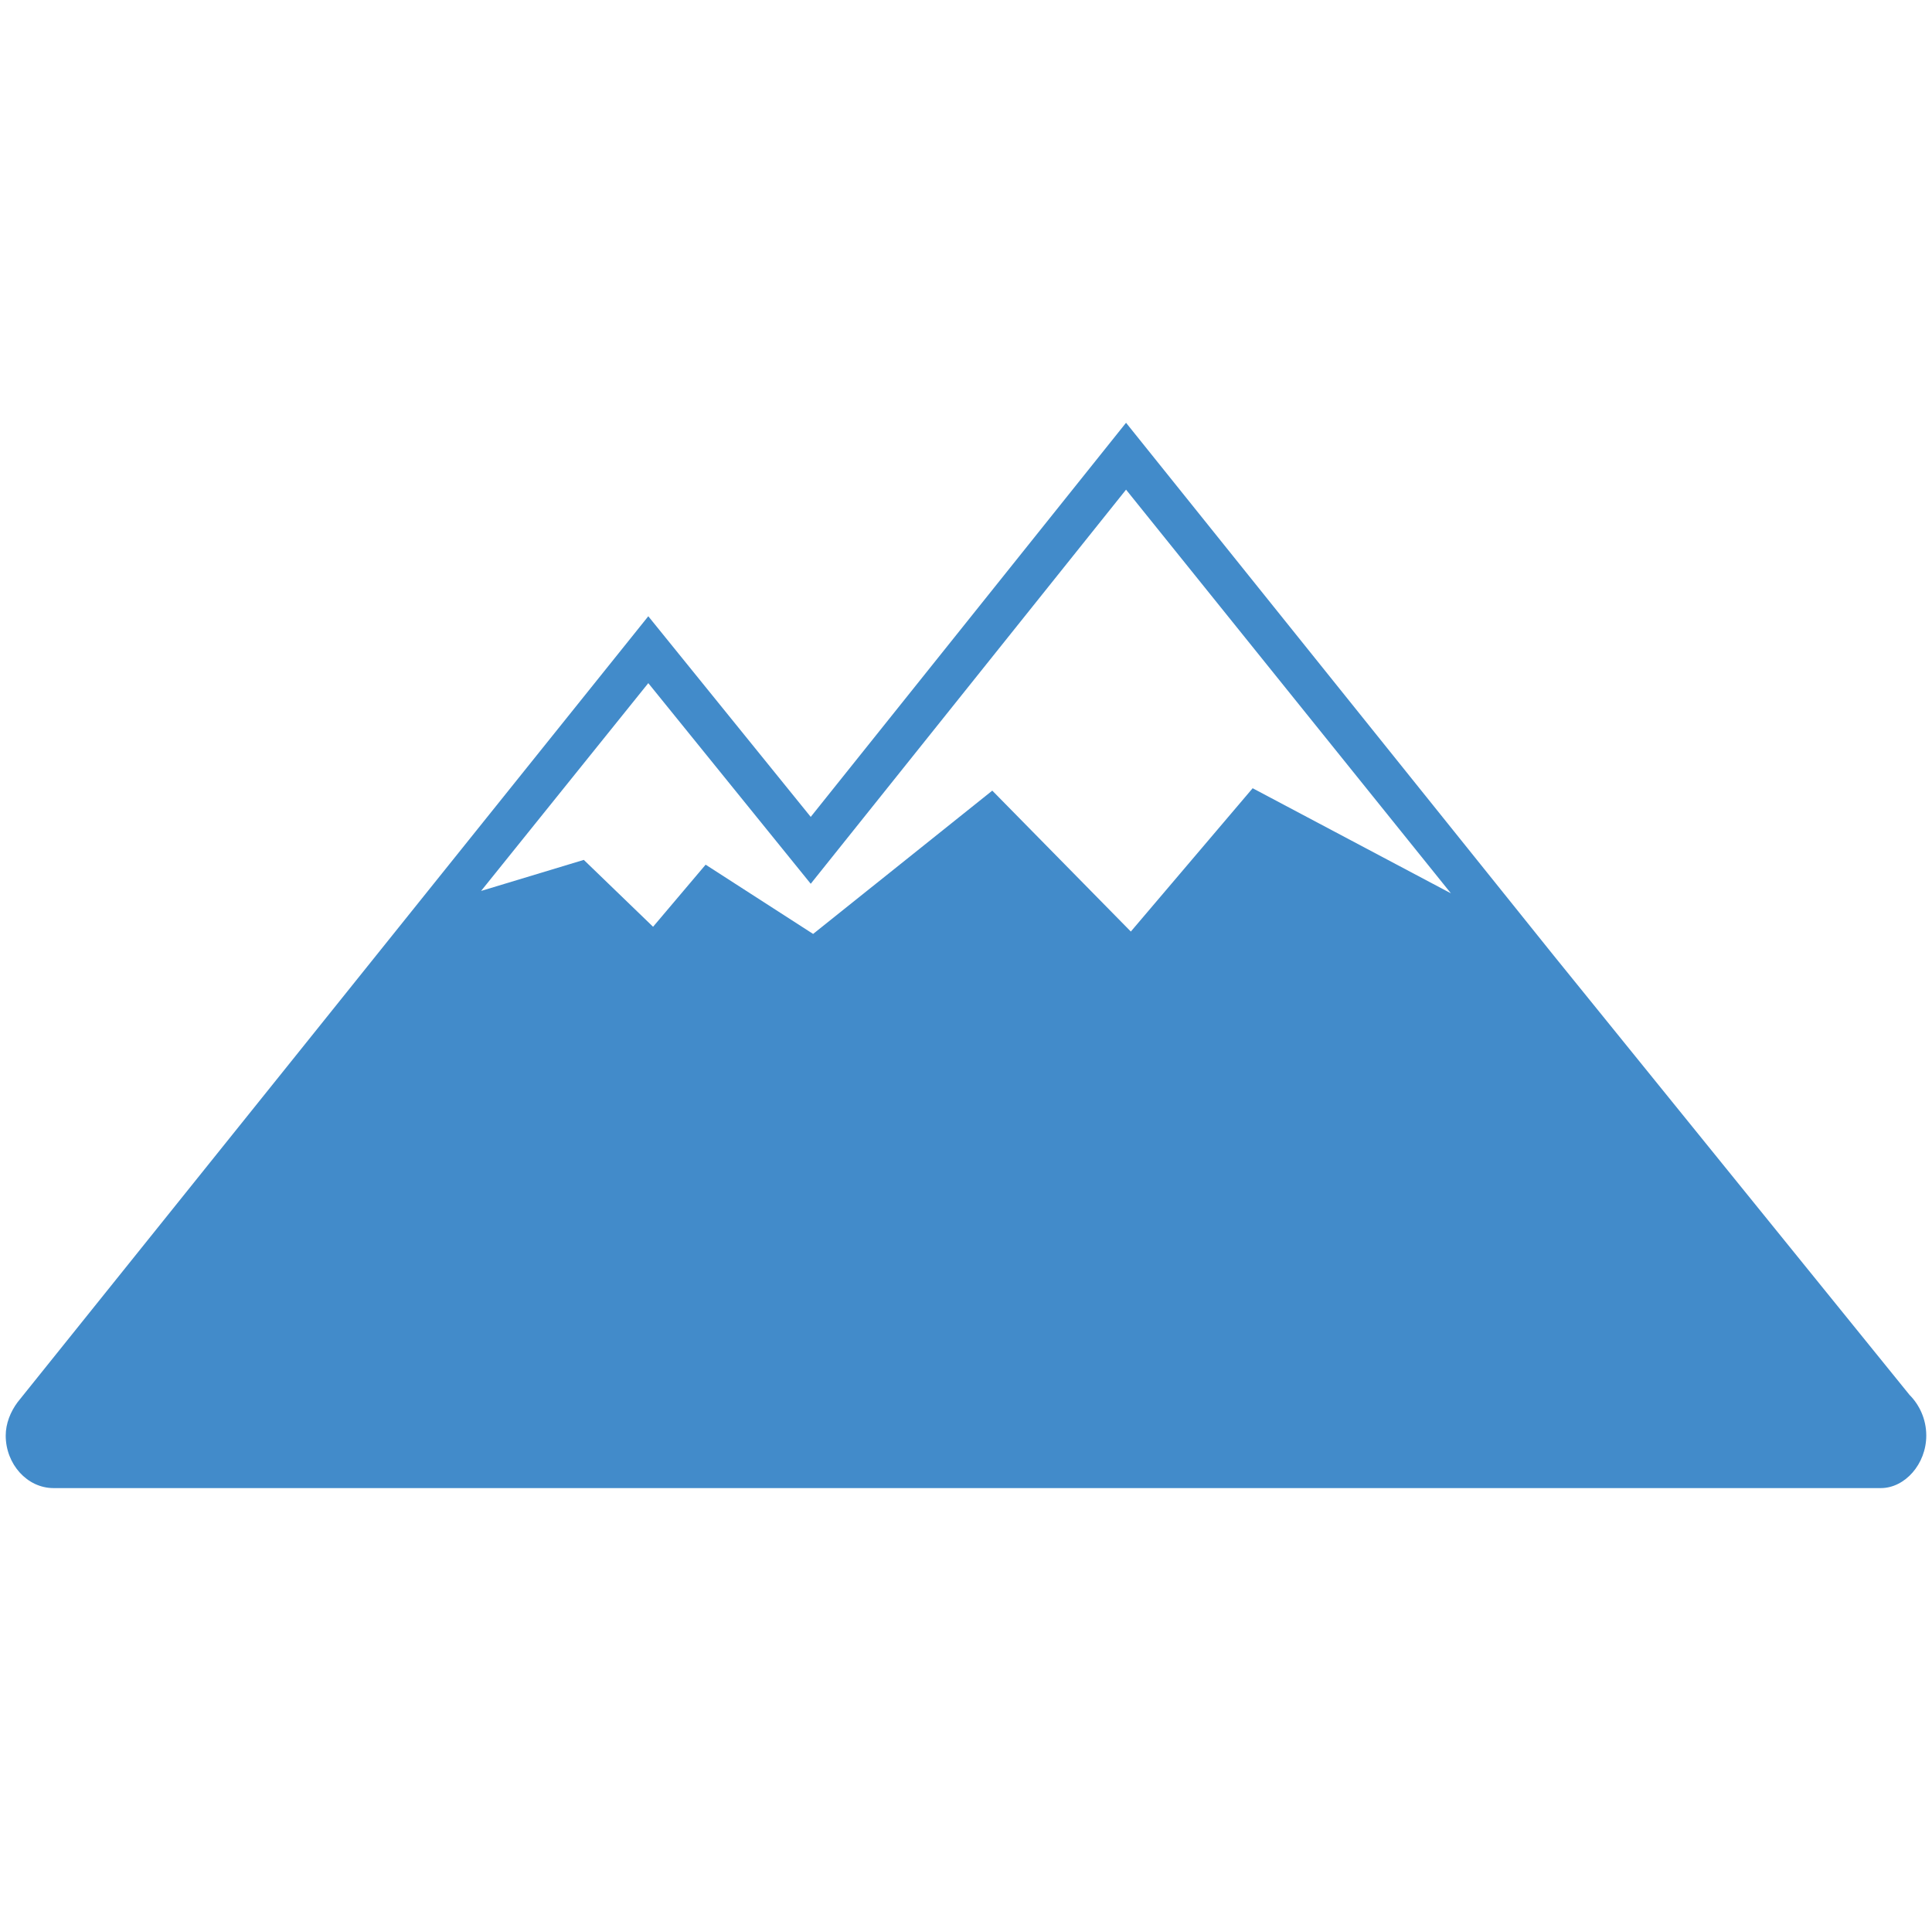 <?xml version="1.0" encoding="UTF-8"?>
<!DOCTYPE svg PUBLIC "-//W3C//DTD SVG 1.1//EN" "http://www.w3.org/Graphics/SVG/1.1/DTD/svg11.dtd">
<!-- Creator: CorelDRAW 2023 -->
<svg xmlns="http://www.w3.org/2000/svg" xml:space="preserve" width="92px" height="91px" version="1.1" style="shape-rendering:geometricPrecision; text-rendering:geometricPrecision; image-rendering:optimizeQuality; fill-rule:evenodd; clip-rule:evenodd"
viewBox="0 0 8.04 8"
 xmlns:xlink="http://www.w3.org/1999/xlink"
 xmlns:xodm="http://www.corel.com/coreldraw/odm/2003">
 <defs>
  <style type="text/css">
   <![CDATA[
    .fil0 {fill:none}
    .fil1 {fill:#428BCA}
   ]]>
  </style>
 </defs>
 <g id="Layer_x0020_1">
  <rect class="fil0" x="0.02" width="8" height="8"/>
  <path class="fil1" d="M4.69 1.77l1.79 2.23 1.49 1.84c0.04,0.04 0.07,0.1 0.07,0.17 0,0.12 -0.09,0.22 -0.19,0.22l-2.24 0 -0.92 0 -3.57 0 -0.92 0c-0.11,0 -0.2,-0.1 -0.2,-0.22 0,-0.05 0.02,-0.1 0.05,-0.14l0 0 0 0 1.18 -1.47 1.46 -1.82 0.68 0.84 1.32 -1.65zm0 0.28l-1.32 1.65 -0.68 -0.84 -0.7 0.87 0.43 -0.13 0.29 0.28 0.22 -0.26 0.45 0.29 0.75 -0.6 0.58 0.59 0.51 -0.6 0.83 0.44 -1.36 -1.69z"/>
 </g>
</svg>
